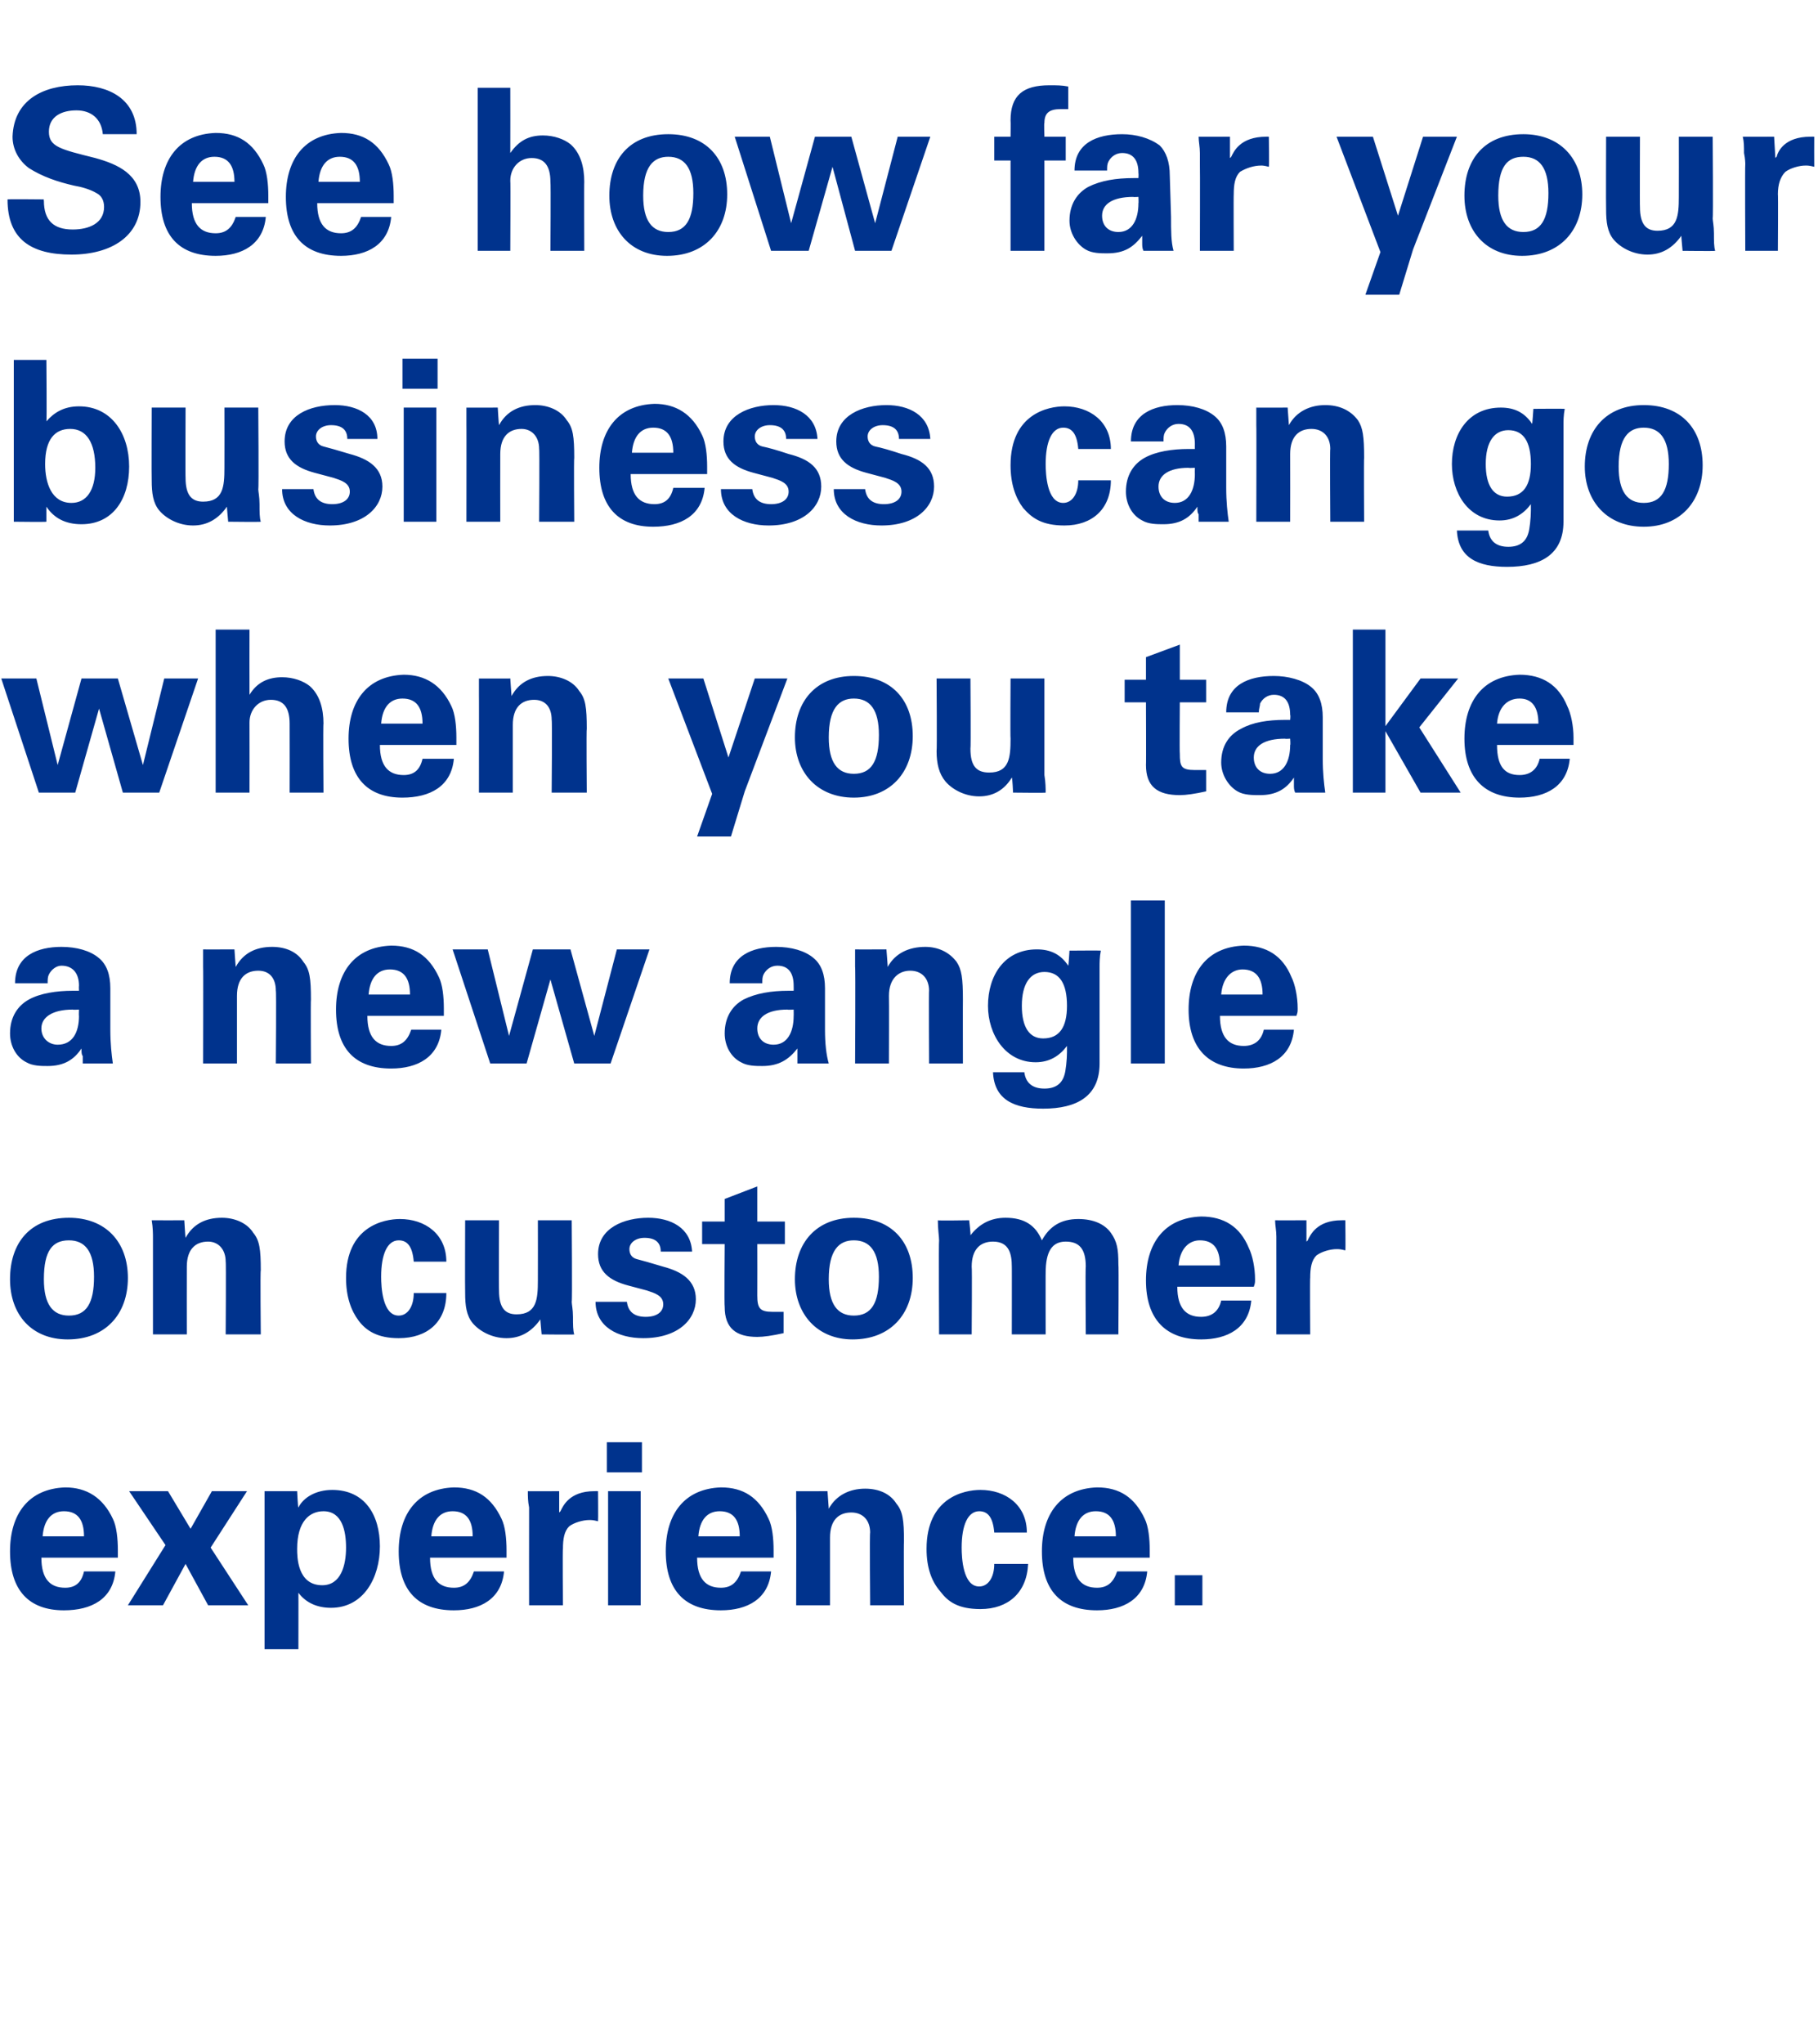 <?xml version="1.0" standalone="no"?><!DOCTYPE svg PUBLIC "-//W3C//DTD SVG 1.1//EN" "http://www.w3.org/Graphics/SVG/1.1/DTD/svg11.dtd"><svg xmlns="http://www.w3.org/2000/svg" version="1.1" width="145px" height="163px" viewBox="0 -7 145 163" style="top:-7px"><desc>See how far your business can go when you take a new angle on customer experience</desc><defs/><g id="Polygon204394"><path d="m9 114.1c.3.6.4 1.6.4 2.5c0 .3 0 .3 0 .6c0 0-6.1 0-6.1 0c0 1.7.7 2.4 1.9 2.4c.8 0 1.3-.4 1.5-1.3c0 0 2.5 0 2.5 0c-.2 2.2-1.9 3.1-4.1 3.1c-2.8 0-4.3-1.6-4.3-4.7c0-3 1.5-5 4.4-5.1c1.7 0 3 .8 3.8 2.5zm-2.3 1.4c0-1.3-.5-2-1.6-2c-1 0-1.6.7-1.7 2c0 0 3.3 0 3.3 0zm6.7-3.6l1.8 3l1.7-3l2.8 0l-2.9 4.5l3 4.6l-3.2 0l-1.8-3.3l-1.8 3.3l-2.8 0l3-4.8l-2.9-4.3l3.1 0zm16.9 4.4c0 2.5-1.3 4.9-3.9 4.9c-1.1 0-2-.4-2.6-1.2c.01-.01 0 4.5 0 4.5l-2.7 0l0-12.6l2.6 0c0 0 .06 1.34.1 1.3c.4-.8 1.4-1.4 2.7-1.4c2.6 0 3.8 2 3.8 4.5zm-4.6 3.1c1.5 0 1.9-1.6 1.9-3c0-1.3-.3-2.9-1.8-2.9c-1.1 0-2.1.8-2.1 3c0 .6 0 2.9 2 2.9zm14.3-5.3c.3.6.4 1.6.4 2.5c0 .3 0 .3 0 .6c0 0-6.1 0-6.1 0c0 1.7.7 2.4 1.9 2.4c.8 0 1.3-.4 1.6-1.3c0 0 2.4 0 2.4 0c-.2 2.2-1.9 3.1-4 3.1c-2.9 0-4.4-1.6-4.4-4.7c0-3 1.5-5 4.4-5.1c1.8 0 3 .8 3.8 2.5zm-2.3 1.4c0-1.3-.5-2-1.6-2c-1 0-1.6.7-1.7 2c0 0 3.3 0 3.3 0zm10-1.2c-.4-.1-.5-.1-.7-.1c-.5 0-1.2.2-1.6.5c-.4.4-.5 1-.5 1.8c-.04-.04 0 4.5 0 4.5l-2.7 0c0 0-.01-6.88 0-6.9c0-.1 0-.4 0-.9c-.1-.5-.1-.9-.1-1.3c-.03.01 2.5 0 2.5 0l0 1.7c0 0 .08-.07.1-.1c.2-.4.7-1.6 2.7-1.6c.03-.01.3 0 .3 0c0 0 .02 2.38 0 2.4zm3.5-6.3l0 2.4l-2.8 0l0-2.4l2.8 0zm-.1 3.9l0 9.1l-2.6 0l0-9.1l2.6 0zm10.2 2.2c.3.6.4 1.6.4 2.5c0 .3 0 .3 0 .6c0 0-6.1 0-6.1 0c0 1.7.7 2.4 1.9 2.4c.8 0 1.3-.4 1.6-1.3c0 0 2.4 0 2.4 0c-.2 2.2-1.9 3.1-4 3.1c-2.9 0-4.4-1.6-4.4-4.7c0-3 1.5-5 4.4-5.1c1.8 0 3 .8 3.8 2.5zm-2.3 1.4c0-1.3-.5-2-1.6-2c-1 0-1.6.7-1.7 2c0 0 3.3 0 3.3 0zm13.1 5.5l-2.7 0c0 0-.05-5.84 0-5.8c0-1-.6-1.6-1.5-1.6c-1 0-1.7.6-1.7 2c0 .03 0 5.4 0 5.4l-2.7 0c0 0 .02-7.74 0-7.7c0-.3 0-.8 0-1.4c-.03.01 2.5 0 2.5 0c0 0 .1 1.37.1 1.4c.6-1.1 1.7-1.6 2.9-1.6c1.1 0 2 .4 2.5 1.2c.5.6.6 1.3.6 3c-.03-.02 0 5.1 0 5.1zm9.8-5.8c0 0-2.6 0-2.6 0c-.1-1.2-.5-1.7-1.2-1.7c-.9 0-1.4 1.1-1.4 2.9c0 .8.1 3.1 1.4 3.1c.7 0 1.2-.7 1.2-1.8c0 0 2.7 0 2.7 0c-.1 2.3-1.6 3.6-3.8 3.6c-1.8 0-2.6-.6-3.2-1.4c-.7-.8-1.1-1.9-1.1-3.4c0-4.1 3-4.7 4.3-4.7c2 0 3.7 1.2 3.7 3.4zm9.4-1.1c.3.6.4 1.6.4 2.5c0 .3 0 .3 0 .6c0 0-6.1 0-6.1 0c0 1.7.7 2.4 1.9 2.4c.8 0 1.3-.4 1.6-1.3c0 0 2.4 0 2.4 0c-.2 2.2-1.9 3.1-4 3.1c-2.9 0-4.4-1.6-4.4-4.7c0-3 1.5-5 4.4-5.1c1.8 0 3 .8 3.8 2.5zm-2.3 1.4c0-1.3-.5-2-1.6-2c-1 0-1.6.7-1.7 2c0 0 3.3 0 3.3 0zm6.9 3.1l0 2.4l-2.2 0l0-2.4l2.2 0z" stroke="none" fill="#00338d"/></g><g id="Polygon204393"><path d="m5.4 99.8c-2.9 0-4.6-2-4.6-4.8c0-2.9 1.6-4.9 4.7-4.9c2.9 0 4.7 1.9 4.7 4.8c0 2.9-1.8 4.9-4.8 4.9zm2.1-5c0-2-.7-2.9-2-2.9c-1.3 0-2 .8-2 3.1c0 2 .7 2.9 2 2.9c1.4 0 2-1 2-3.1zm13.3 4.6l-2.8 0c0 0 .04-5.84 0-5.8c0-1-.6-1.6-1.4-1.6c-1 0-1.7.6-1.7 2c-.01.03 0 5.4 0 5.4l-2.7 0c0 0 0-7.74 0-7.7c0-.3 0-.8-.1-1.4c.05.01 2.6 0 2.6 0c0 0 .08 1.37.1 1.4c.6-1.1 1.6-1.6 2.9-1.6c1 0 2 .4 2.5 1.2c.5.6.6 1.3.6 3c-.05-.02 0 5.1 0 5.1zm14.8-5.8c0 0-2.6 0-2.6 0c-.1-1.2-.5-1.7-1.2-1.7c-.9 0-1.4 1.1-1.4 2.9c0 .8.1 3.1 1.4 3.1c.7 0 1.2-.7 1.2-1.8c0 0 2.6 0 2.6 0c0 2.3-1.5 3.6-3.8 3.6c-1.7 0-2.6-.6-3.2-1.4c-.6-.8-1-1.9-1-3.4c0-4.1 3-4.7 4.3-4.7c2 0 3.7 1.2 3.7 3.4zm4.2-3.3c0 0-.02 5.62 0 5.6c0 1.4.5 1.9 1.4 1.9c1.6 0 1.7-1.2 1.7-2.7c.01-.02 0-4.8 0-4.8l2.7 0c0 0 .05 6.52 0 6.5c0 .2.1.6.1 1.2c0 .6 0 1.1.1 1.4c-.03.03-2.6 0-2.6 0c0 0-.11-1.17-.1-1.2c-.7 1-1.6 1.5-2.7 1.5c-1.2 0-2.2-.6-2.7-1.2c-.5-.6-.6-1.4-.6-2.4c-.02-.03 0-5.8 0-5.8l2.7 0zm15.4 2.5c0 0-2.5 0-2.5 0c0-.7-.4-1.1-1.3-1.1c-.7 0-1.2.4-1.2.9c0 .4.2.7.6.8c.4.1 1.1.3 2.1.6c1.5.4 2.6 1.1 2.6 2.6c0 1.6-1.4 3.1-4.2 3.1c-2 0-3.8-.9-3.8-2.9c0 0 2.5 0 2.5 0c.1.8.6 1.2 1.5 1.2c.9 0 1.4-.4 1.4-1c0-.7-.7-.9-1.3-1.1c0 0-1.5-.4-1.5-.4c-1.5-.4-2.4-1.1-2.4-2.5c0-2.1 2.1-2.9 4-2.9c1.8 0 3.4.8 3.5 2.7zm5.2-2.4l2.2 0l0 1.8l-2.2 0c0 0 .01 4.08 0 4.1c0 1 .2 1.3 1.2 1.3c.4 0 .5 0 .9 0c0 0 0 1.7 0 1.7c-.9.2-1.6.3-2.1.3c-1.7 0-2.6-.7-2.6-2.4c-.04.02 0-5 0-5l-1.8 0l0-1.8l1.8 0l0-1.8l2.6-1l0 2.8zm7.6 9.4c-2.8 0-4.6-2-4.6-4.8c0-2.9 1.7-4.9 4.7-4.9c3 0 4.7 1.9 4.7 4.8c0 2.9-1.8 4.9-4.8 4.9zm2.1-5c0-2-.7-2.9-2-2.9c-1.2 0-2 .8-2 3.1c0 2 .7 2.9 2 2.9c1.4 0 2-1 2-3.1zm15.9-4.6c1.2 0 2.1.4 2.6 1.1c.5.7.6 1.3.6 2.5c.04.03 0 5.6 0 5.6l-2.6 0c0 0-.04-5.44 0-5.4c0-1.4-.5-2-1.6-2c-1.1 0-1.6.8-1.6 2.5c-.01-.04 0 4.9 0 4.9l-2.7 0c0 0 .01-5.44 0-5.4c0-1-.2-2-1.5-2c-1 0-1.7.6-1.7 2c.04.01 0 5.4 0 5.4l-2.6 0c0 0-.04-7.47 0-7.5c0-.3-.1-.9-.1-1.6c-.03.04 2.5 0 2.5 0c0 0 .14 1.21.1 1.2c.7-.9 1.6-1.4 2.8-1.4c1.5 0 2.4.6 2.9 1.8c.6-1.1 1.5-1.7 2.9-1.7zm13.6 2.3c.3.6.5 1.6.5 2.5c0 .3 0 .3-.1.6c0 0-6.1 0-6.1 0c0 1.7.7 2.4 1.9 2.4c.8 0 1.4-.4 1.6-1.3c0 0 2.4 0 2.4 0c-.2 2.2-1.9 3.1-4 3.1c-2.8 0-4.4-1.6-4.4-4.7c0-3 1.5-5 4.4-5.1c1.8 0 3.1.8 3.8 2.5zm-2.3 1.4c0-1.3-.5-2-1.6-2c-.9 0-1.6.7-1.7 2c0 0 3.3 0 3.3 0zm10-1.2c-.4-.1-.5-.1-.7-.1c-.5 0-1.2.2-1.6.5c-.4.4-.5 1-.5 1.8c-.03-.04 0 4.5 0 4.5l-2.7 0c0 0 .01-6.88 0-6.9c0-.1 0-.4 0-.9c0-.5-.1-.9-.1-1.3c-.02.01 2.5 0 2.5 0l0 1.7c0 0 .09-.07.1-.1c.2-.4.7-1.6 2.7-1.6c.05-.01.3 0 .3 0c0 0 .03 2.38 0 2.4z" stroke="none" fill="#00338d"/></g><g id="Polygon204392"><path d="m7.9 69.4c.6.5.9 1.3.9 2.4c0 0 0 3.3 0 3.3c0 1.1.1 2 .2 2.7c0 0-2.4 0-2.4 0c0-.2 0-.4 0-.6c-.1-.1-.1-.3-.1-.6c-.6.9-1.4 1.4-2.7 1.4c-.5 0-1.2 0-1.7-.3c-.8-.4-1.3-1.3-1.3-2.3c0-1.3.6-2.2 1.5-2.7c.9-.5 2.2-.7 3.5-.7c.03 0 .5 0 .5 0c0 0-.02-.36 0-.4c0-1-.5-1.6-1.4-1.6c-.4 0-.8.3-1 .7c-.1.2-.1.4-.1.7c0 0-2.6 0-2.6 0c0-2.2 1.8-2.9 3.7-2.9c1.2 0 2.3.3 3 .9zm-3.3 6.9c1.2 0 1.7-1 1.7-2.3c-.02.02 0-.5 0-.5c0 0-.49.03-.5 0c-1.6 0-2.5.6-2.5 1.5c0 .8.6 1.3 1.3 1.3zm20.2 1.5l-2.8 0c0 0 .05-5.84 0-5.8c0-1-.5-1.6-1.4-1.6c-1 0-1.7.6-1.7 2c0 .03 0 5.4 0 5.4l-2.7 0c0 0 .02-7.74 0-7.7c0-.3 0-.8 0-1.4c-.04.01 2.5 0 2.5 0c0 0 .09 1.37.1 1.4c.6-1.1 1.6-1.6 2.9-1.6c1.1 0 2 .4 2.5 1.2c.5.6.6 1.3.6 3c-.03-.02 0 5.1 0 5.1zm10.2-6.9c.3.6.4 1.6.4 2.5c0 .3 0 .3 0 .6c0 0-6.1 0-6.1 0c0 1.7.7 2.4 1.9 2.4c.8 0 1.3-.4 1.6-1.3c0 0 2.4 0 2.4 0c-.2 2.2-1.9 3.1-4 3.1c-2.9 0-4.4-1.6-4.4-4.7c0-3 1.5-5 4.4-5.1c1.8 0 3 .8 3.8 2.5zm-2.3 1.4c0-1.3-.5-2-1.6-2c-1 0-1.6.7-1.7 2c0 0 3.3 0 3.3 0zm6.2-3.6l1.7 6.9l1.9-6.9l3 0l1.9 6.9l1.8-6.9l2.6 0l-3.1 9.1l-2.9 0l-1.9-6.7l-1.9 6.7l-2.9 0l-3-9.1l2.8 0zm26 .7c.6.5.9 1.3.9 2.4c0 0 0 3.3 0 3.3c0 1.1.1 2 .3 2.7c0 0-2.5 0-2.5 0c0-.2 0-.4 0-.6c0-.1 0-.3 0-.6c-.7.9-1.5 1.4-2.8 1.4c-.5 0-1.2 0-1.7-.3c-.8-.4-1.3-1.3-1.3-2.3c0-1.3.6-2.2 1.5-2.7c1-.5 2.2-.7 3.6-.7c-.04 0 .4 0 .4 0c0 0 .01-.36 0-.4c0-1-.4-1.6-1.3-1.6c-.5 0-.9.3-1.1.7c-.1.2-.1.4-.1.7c0 0-2.6 0-2.6 0c0-2.2 1.8-2.9 3.7-2.9c1.2 0 2.3.3 3 .9zm-3.2 6.9c1.1 0 1.6-1 1.6-2.3c.01.02 0-.5 0-.5c0 0-.46.03-.5 0c-1.6 0-2.4.6-2.4 1.5c0 .8.5 1.3 1.3 1.3zm15.1 1.5l-2.7 0c0 0-.03-5.84 0-5.8c0-1-.6-1.6-1.5-1.6c-.9 0-1.7.6-1.7 2c.02.03 0 5.4 0 5.4l-2.7 0c0 0 .04-7.74 0-7.7c0-.3 0-.8 0-1.4c-.02.01 2.5 0 2.5 0c0 0 .11 1.37.1 1.4c.6-1.1 1.7-1.6 3-1.6c1 0 1.9.4 2.5 1.2c.4.6.5 1.3.5 3c-.01-.02 0 5.1 0 5.1zm8.4-7.8c.03-.02.1-1.2.1-1.2c0 0 2.52-.02 2.5 0c-.1.5-.1 1-.1 1.3c0 .3 0 .6 0 .8c0 0 0 6.9 0 6.9c0 2.6-1.8 3.6-4.5 3.6c-2.3 0-3.9-.7-4-2.9c0 0 2.5 0 2.5 0c.1.8.6 1.3 1.6 1.3c.9 0 1.4-.4 1.6-1.1c.1-.3.2-1.2.2-1.8c0 0 0-.5 0-.5c-.6.8-1.4 1.3-2.5 1.3c-2.4 0-3.8-2.2-3.8-4.5c0-2.4 1.3-4.5 3.9-4.5c1.1 0 1.9.4 2.5 1.3zm-2 5.8c1.3 0 1.9-.9 1.9-2.6c0-1.8-.6-2.7-1.8-2.7c-1.1 0-1.8.9-1.8 2.7c0 1.7.6 2.6 1.7 2.6zm9.7-11l0 13l-2.7 0l0-13l2.7 0zm10.1 6.1c.3.6.5 1.6.5 2.5c0 .3 0 .3-.1.6c0 0-6.1 0-6.1 0c0 1.7.7 2.4 1.9 2.4c.8 0 1.4-.4 1.6-1.3c0 0 2.4 0 2.4 0c-.2 2.2-1.9 3.1-4 3.1c-2.8 0-4.4-1.6-4.4-4.7c0-3 1.5-5 4.4-5.1c1.8 0 3.1.8 3.8 2.5zm-2.3 1.4c0-1.3-.5-2-1.6-2c-.9 0-1.6.7-1.7 2c0 0 3.3 0 3.3 0z" stroke="none" fill="#00338d"/></g><g id="Polygon204391"><path d="m2.9 47.1l1.7 6.9l1.9-6.9l2.9 0l2 6.9l1.7-6.9l2.7 0l-3.1 9.1l-2.9 0l-1.9-6.7l-1.9 6.7l-2.9 0l-3-9.1l2.8 0zm17-3.9c0 0-.01 5.18 0 5.2c.6-1 1.5-1.4 2.6-1.4c.9 0 1.7.3 2.2.7c.8.7 1.1 1.8 1.1 3c-.04-.03 0 5.5 0 5.5l-2.7 0c0 0 .01-5.46 0-5.5c0-1.3-.5-1.9-1.5-1.9c-1 0-1.7.8-1.7 1.8c.01 0 0 5.6 0 5.6l-2.7 0l0-13l2.7 0zm16.1 6.1c.3.6.4 1.6.4 2.5c0 .3 0 .3 0 .6c0 0-6.1 0-6.1 0c0 1.7.7 2.4 1.9 2.4c.8 0 1.3-.4 1.5-1.3c0 0 2.5 0 2.5 0c-.2 2.2-1.9 3.1-4.1 3.1c-2.8 0-4.3-1.6-4.3-4.7c0-3 1.5-5 4.4-5.1c1.7 0 3 .8 3.8 2.5zm-2.3 1.4c0-1.3-.5-2-1.6-2c-1 0-1.6.7-1.7 2c0 0 3.3 0 3.3 0zm13.1 5.5l-2.8 0c0 0 .05-5.84 0-5.8c0-1-.5-1.6-1.4-1.6c-1 0-1.7.6-1.7 2c0 .03 0 5.4 0 5.4l-2.7 0c0 0 .01-7.74 0-7.7c0-.3 0-.8 0-1.4c-.04.01 2.5 0 2.5 0c0 0 .09 1.37.1 1.4c.6-1.1 1.6-1.6 2.9-1.6c1 0 2 .4 2.5 1.2c.5.6.6 1.3.6 3c-.04-.02 0 5.1 0 5.1zm9.3-9.1l2 6.3l2.1-6.3l2.6 0l-3.4 9l-1.1 3.6l-2.7 0l1.2-3.4l-3.5-9.2l2.8 0zm12 9.5c-2.9 0-4.7-2-4.7-4.8c0-2.9 1.7-4.9 4.7-4.9c3 0 4.7 1.9 4.7 4.8c0 2.9-1.8 4.9-4.7 4.9zm2-5c0-2-.7-2.9-2-2.9c-1.2 0-2 .8-2 3.1c0 2 .7 2.9 2 2.9c1.4 0 2-1 2-3.1zm7.3-4.5c0 0 .04 5.62 0 5.6c0 1.4.5 1.9 1.5 1.9c1.6 0 1.7-1.2 1.7-2.7c-.03-.02 0-4.8 0-4.8l2.7 0c0 0 0 6.52 0 6.5c0 .2 0 .6 0 1.2c.1.6.1 1.1.1 1.4c.03.03-2.6 0-2.6 0c0 0-.05-1.17-.1-1.2c-.6 1-1.5 1.5-2.6 1.5c-1.2 0-2.2-.6-2.7-1.2c-.5-.6-.7-1.4-.7-2.4c.04-.03 0-5.8 0-5.8l2.7 0zm16.7.1l2.1 0l0 1.8l-2.1 0c0 0-.03 4.08 0 4.1c0 1 .1 1.3 1.2 1.3c.3 0 .5 0 .9 0c0 0 0 1.7 0 1.7c-.9.2-1.6.3-2.1.3c-1.8 0-2.7-.7-2.7-2.4c.02.02 0-5 0-5l-1.7 0l0-1.8l1.7 0l0-1.8l2.7-1l0 2.8zm10.5.6c.6.5.9 1.3.9 2.4c0 0 0 3.3 0 3.3c0 1.1.1 2 .2 2.7c0 0-2.4 0-2.4 0c-.1-.2-.1-.4-.1-.6c0-.1 0-.3 0-.6c-.6.9-1.4 1.4-2.7 1.4c-.6 0-1.3 0-1.8-.3c-.7-.4-1.3-1.3-1.3-2.3c0-1.3.6-2.2 1.6-2.7c.9-.5 2.1-.7 3.5-.7c-.01 0 .4 0 .4 0c0 0 .04-.36 0-.4c0-1-.4-1.6-1.3-1.6c-.5 0-.9.3-1.1.7c0 .2-.1.4-.1.7c0 0-2.6 0-2.6 0c0-2.2 1.8-2.9 3.8-2.9c1.1 0 2.3.3 3 .9zm-3.3 6.9c1.1 0 1.6-1 1.6-2.3c.04.02 0-.5 0-.5c0 0-.43.03-.4 0c-1.7 0-2.5.6-2.5 1.5c0 .8.5 1.3 1.3 1.3zm9.2-11.5l0 7.7l2.8-3.8l3 0l-3.1 3.9l3.3 5.2l-3.2 0l-2.8-4.9l0 4.9l-2.6 0l0-13l2.6 0zm14.5 6.1c.3.6.5 1.6.5 2.5c0 .3 0 .3 0 .6c0 0-6.1 0-6.1 0c0 1.7.6 2.4 1.8 2.4c.8 0 1.4-.4 1.6-1.3c0 0 2.4 0 2.4 0c-.2 2.2-1.9 3.1-4 3.1c-2.8 0-4.4-1.6-4.4-4.7c0-3 1.5-5 4.4-5.1c1.8 0 3.1.8 3.8 2.5zm-2.3 1.4c0-1.3-.5-2-1.5-2c-1 0-1.7.7-1.8 2c0 0 3.3 0 3.3 0z" stroke="none" fill="#00338d"/></g><g id="Polygon204390"><path d="m3.7 21.7c0 0 .04 4.94 0 4.9c.6-.7 1.4-1.2 2.6-1.2c2.6 0 4 2.2 4 4.8c0 2.6-1.3 4.6-3.8 4.6c-1.3 0-2.2-.5-2.8-1.4c0 .2 0 .7 0 1.2c-.05.03-2.6 0-2.6 0l0-12.9l2.6 0zm2 11.4c1.2 0 1.9-1 1.9-2.8c0-2-.7-3.1-2-3.1c-1.2 0-2 .8-2 2.8c0 1.5.5 3.1 2.1 3.1zm9.1-7.6c0 0-.02 5.62 0 5.6c0 1.4.5 1.9 1.4 1.9c1.6 0 1.7-1.2 1.7-2.7c.01-.02 0-4.8 0-4.8l2.7 0c0 0 .05 6.52 0 6.5c0 .2.1.6.1 1.2c0 .6 0 1.1.1 1.4c-.03.03-2.6 0-2.6 0c0 0-.11-1.17-.1-1.2c-.7 1-1.6 1.5-2.7 1.5c-1.2 0-2.2-.6-2.7-1.2c-.5-.6-.6-1.4-.6-2.4c-.02-.03 0-5.8 0-5.8l2.7 0zm15.3 2.5c0 0-2.4 0-2.4 0c0-.7-.4-1.1-1.3-1.1c-.7 0-1.2.4-1.2.9c0 .4.2.7.6.8c.4.1 1.1.3 2.1.6c1.5.4 2.6 1.1 2.6 2.6c0 1.6-1.4 3.1-4.2 3.1c-2 0-3.8-.9-3.8-2.9c0 0 2.5 0 2.5 0c.1.8.6 1.2 1.5 1.2c.9 0 1.4-.4 1.4-1c0-.7-.7-.9-1.3-1.1c0 0-1.5-.4-1.5-.4c-1.5-.4-2.4-1.1-2.4-2.5c0-2.1 2-2.9 4-2.9c1.8 0 3.4.8 3.4 2.7zm4.8-6.4l0 2.4l-2.8 0l0-2.4l2.8 0zm-.1 3.9l0 9.1l-2.6 0l0-9.1l2.6 0zm11 9.1l-2.8 0c0 0 .04-5.84 0-5.8c0-1-.6-1.6-1.4-1.6c-1 0-1.7.6-1.7 2c-.01.03 0 5.4 0 5.4l-2.7 0c0 0 .01-7.74 0-7.7c0-.3 0-.8 0-1.4c-.05.01 2.5 0 2.5 0c0 0 .08 1.37.1 1.4c.6-1.1 1.6-1.6 2.9-1.6c1 0 2 .4 2.5 1.2c.5.6.6 1.3.6 3c-.04-.02 0 5.1 0 5.1zm10.2-6.9c.3.6.4 1.6.4 2.5c0 .3 0 .3 0 .6c0 0-6.1 0-6.1 0c0 1.7.7 2.4 1.9 2.4c.8 0 1.3-.4 1.5-1.3c0 0 2.5 0 2.5 0c-.2 2.2-1.9 3.1-4.1 3.1c-2.8 0-4.3-1.6-4.3-4.7c0-3 1.5-5 4.4-5.1c1.7 0 3 .8 3.8 2.5zm-2.3 1.4c0-1.3-.5-2-1.6-2c-1 0-1.6.7-1.7 2c0 0 3.3 0 3.3 0zm11.5-1.1c0 0-2.5 0-2.5 0c0-.7-.4-1.1-1.3-1.1c-.7 0-1.2.4-1.2.9c0 .4.2.7.6.8c.5.1 1.2.3 2.1.6c1.6.4 2.6 1.1 2.6 2.6c0 1.6-1.4 3.1-4.2 3.1c-2 0-3.8-.9-3.8-2.9c0 0 2.5 0 2.5 0c.1.8.6 1.2 1.5 1.2c.9 0 1.4-.4 1.4-1c0-.7-.7-.9-1.3-1.1c0 0-1.5-.4-1.5-.4c-1.5-.4-2.4-1.1-2.4-2.5c0-2.1 2.1-2.9 4-2.9c1.8 0 3.4.8 3.5 2.7zm9 0c0 0-2.5 0-2.5 0c0-.7-.4-1.1-1.3-1.1c-.7 0-1.2.4-1.2.9c0 .4.2.7.6.8c.5.1 1.2.3 2.1.6c1.6.4 2.6 1.1 2.6 2.6c0 1.6-1.4 3.1-4.2 3.1c-2 0-3.8-.9-3.8-2.9c0 0 2.5 0 2.5 0c.1.8.6 1.2 1.5 1.2c.9 0 1.4-.4 1.4-1c0-.7-.7-.9-1.3-1.1c0 0-1.5-.4-1.5-.4c-1.5-.4-2.4-1.1-2.4-2.5c0-2.1 2.1-2.9 4-2.9c1.8 0 3.4.8 3.5 2.7zm14.4.8c0 0-2.6 0-2.6 0c-.1-1.2-.5-1.7-1.2-1.7c-.9 0-1.4 1.1-1.4 2.9c0 .8.1 3.1 1.4 3.1c.7 0 1.2-.7 1.2-1.8c0 0 2.6 0 2.6 0c0 2.3-1.5 3.6-3.7 3.6c-1.8 0-2.6-.6-3.3-1.4c-.6-.8-1-1.9-1-3.4c0-4.1 3-4.7 4.3-4.7c2 0 3.7 1.2 3.7 3.4zm8.3-2.6c.6.5.9 1.3.9 2.4c0 0 0 3.3 0 3.3c0 1.1.1 2 .2 2.7c0 0-2.4 0-2.4 0c0-.2 0-.4 0-.6c-.1-.1-.1-.3-.1-.6c-.6.9-1.4 1.4-2.7 1.4c-.5 0-1.2 0-1.7-.3c-.8-.4-1.3-1.3-1.3-2.3c0-1.3.6-2.2 1.5-2.7c.9-.5 2.2-.7 3.5-.7c.04 0 .5 0 .5 0c0 0-.01-.36 0-.4c0-1-.4-1.6-1.3-1.6c-.5 0-.9.3-1.1.7c-.1.2-.1.4-.1.7c0 0-2.6 0-2.6 0c0-2.2 1.8-2.9 3.7-2.9c1.2 0 2.3.3 3 .9zm-3.2 6.9c1.1 0 1.6-1 1.6-2.3c-.01.02 0-.5 0-.5c0 0-.48.03-.5 0c-1.6 0-2.4.6-2.4 1.5c0 .8.5 1.3 1.3 1.3zm15.1 1.5l-2.7 0c0 0-.04-5.84 0-5.8c0-1-.6-1.6-1.5-1.6c-1 0-1.7.6-1.7 2c.01.03 0 5.4 0 5.4l-2.7 0c0 0 .02-7.74 0-7.7c0-.3 0-.8 0-1.4c-.03.01 2.5 0 2.5 0c0 0 .1 1.37.1 1.4c.6-1.1 1.7-1.6 2.9-1.6c1.1 0 2 .4 2.6 1.2c.4.6.5 1.3.5 3c-.03-.02 0 5.1 0 5.1zm13.4-7.8c.02-.02.1-1.2.1-1.2c0 0 2.51-.02 2.5 0c-.1.5-.1 1-.1 1.3c0 .3 0 .6 0 .8c0 0 0 6.9 0 6.9c0 2.6-1.8 3.6-4.5 3.6c-2.3 0-3.9-.7-4-2.9c0 0 2.5 0 2.5 0c.1.8.6 1.3 1.6 1.3c.9 0 1.4-.4 1.6-1.1c.1-.3.2-1.2.2-1.8c0 0 0-.5 0-.5c-.6.8-1.4 1.3-2.5 1.3c-2.5 0-3.8-2.2-3.8-4.5c0-2.4 1.3-4.5 3.9-4.5c1.1 0 1.9.4 2.5 1.3zm-2 5.8c1.3 0 1.9-.9 1.9-2.6c0-1.8-.6-2.7-1.8-2.7c-1.1 0-1.8.9-1.8 2.7c0 1.7.6 2.6 1.7 2.6zm10.9 2.4c-2.9 0-4.7-2-4.7-4.8c0-2.9 1.7-4.9 4.7-4.9c3 0 4.7 1.9 4.7 4.8c0 2.9-1.8 4.9-4.7 4.9zm2-5c0-2-.7-2.9-2-2.9c-1.2 0-2 .8-2 3.1c0 2 .7 2.9 2 2.9c1.4 0 2-1 2-3.1z" stroke="none" fill="#00338d"/></g><g id="Polygon204389"><path d="m10.9 3.7c-.05-.05 0 0 0 0l-2.7 0c0 0-.03-.05 0 0c-.1-1.2-.9-1.9-2.1-1.9c-1.2 0-2.2.5-2.2 1.7c0 1.2.9 1.4 3.7 2.1c1.8.5 3.6 1.3 3.6 3.5c0 2.7-2.3 4.2-5.5 4.2c-3.2 0-5.1-1.2-5.1-4.4c.03-.03 2.9 0 2.9 0c0 0-.03.08 0 .1c0 1.6.8 2.3 2.3 2.3c1.3 0 2.5-.5 2.5-1.8c0-.5-.2-.9-.6-1.1c-.5-.3-1.2-.5-1.8-.6c-1.3-.3-2.5-.7-3.6-1.4c-.8-.6-1.3-1.5-1.3-2.5c.1-2.9 2.4-4.1 5.2-4.1c2.5 0 4.7 1.1 4.7 3.9zm10.1 2.4c.3.6.4 1.6.4 2.5c0 .3 0 .3 0 .6c0 0-6.1 0-6.1 0c0 1.7.7 2.4 1.9 2.4c.8 0 1.3-.4 1.6-1.3c0 0 2.4 0 2.4 0c-.2 2.2-1.9 3.1-4 3.1c-2.9 0-4.4-1.6-4.4-4.7c0-3 1.5-5 4.4-5.1c1.8 0 3 .8 3.8 2.5zm-2.3 1.4c0-1.3-.5-2-1.6-2c-1 0-1.6.7-1.7 2c0 0 3.3 0 3.3 0zm12.3-1.4c.3.6.4 1.6.4 2.5c0 .3 0 .3 0 .6c0 0-6.1 0-6.1 0c0 1.7.7 2.4 1.9 2.4c.8 0 1.3-.4 1.6-1.3c0 0 2.4 0 2.4 0c-.2 2.2-1.9 3.1-4 3.1c-2.9 0-4.4-1.6-4.4-4.7c0-3 1.5-5 4.4-5.1c1.8 0 3 .8 3.8 2.5zm-2.3 1.4c0-1.3-.5-2-1.6-2c-1 0-1.6.7-1.7 2c0 0 3.3 0 3.3 0zm12-7.5c0 0 .01 5.18 0 5.2c.7-1 1.5-1.4 2.6-1.4c.9 0 1.7.3 2.2.7c.8.7 1.1 1.8 1.1 3c-.02-.03 0 5.5 0 5.5l-2.7 0c0 0 .04-5.46 0-5.5c0-1.3-.5-1.9-1.5-1.9c-1 0-1.7.8-1.7 1.8c.03 0 0 5.6 0 5.6l-2.6 0l0-13l2.6 0zm12.5 13.4c-2.9 0-4.6-2-4.6-4.8c0-2.9 1.6-4.9 4.7-4.9c3 0 4.7 1.9 4.7 4.8c0 2.9-1.8 4.9-4.8 4.9zm2.1-5c0-2-.7-2.9-2-2.9c-1.2 0-2 .8-2 3.1c0 2 .7 2.9 2 2.9c1.4 0 2-1 2-3.1zm6.1-4.5l1.7 6.9l1.9-6.9l2.9 0l1.9 6.9l1.8-6.9l2.6 0l-3.1 9.1l-2.9 0l-1.8-6.7l-1.9 6.7l-3 0l-2.9-9.1l2.8 0zm23.8-2.2c-.2 0-.4 0-.6 0c-.9 0-1.3.3-1.3 1.1c-.04-.03 0 1.1 0 1.1l1.7 0l0 1.9l-1.7 0l0 7.2l-2.7 0l0-7.2l-1.3 0l0-1.9l1.3 0c0 0 .02-1.27 0-1.3c0-2 1-2.8 3.1-2.8c.6 0 1 0 1.5.1c0 0 0 1.8 0 1.8zm7.3 2.9c.5.5.8 1.3.8 2.4c0 0 .1 3.3.1 3.3c0 1.1 0 2 .2 2.7c0 0-2.4 0-2.4 0c-.1-.2-.1-.4-.1-.6c0-.1 0-.3 0-.6c-.7.9-1.4 1.4-2.8 1.4c-.5 0-1.2 0-1.7-.3c-.7-.4-1.3-1.3-1.3-2.3c0-1.3.6-2.2 1.5-2.7c1-.5 2.2-.7 3.6-.7c-.03 0 .4 0 .4 0c0 0 .02-.36 0-.4c0-1-.4-1.6-1.3-1.6c-.5 0-.9.3-1.1.7c-.1.2-.1.4-.1.7c0 0-2.6 0-2.6 0c0-2.2 1.8-2.9 3.8-2.9c1.1 0 2.2.3 3 .9zm-3.3 6.9c1.1 0 1.6-1 1.6-2.3c.02.02 0-.5 0-.5c0 0-.45.03-.4 0c-1.7 0-2.5.6-2.5 1.5c0 .8.5 1.3 1.3 1.3zm12-5.2c-.4-.1-.5-.1-.6-.1c-.6 0-1.2.2-1.7.5c-.4.4-.5 1-.5 1.8c-.02-.04 0 4.5 0 4.5l-2.7 0c0 0 .02-6.88 0-6.9c0-.1 0-.4 0-.9c0-.5-.1-.9-.1-1.3c-.01.01 2.5 0 2.5 0l0 1.7c0 0 .1-.07.1-.1c.2-.4.7-1.6 2.8-1.6c-.04-.01.2 0 .2 0c0 0 .04 2.38 0 2.4zm8.3-2.4l2 6.3l2-6.3l2.7 0l-3.5 9l-1.1 3.6l-2.7 0l1.2-3.4l-3.5-9.2l2.9 0zm11.9 9.5c-2.9 0-4.6-2-4.6-4.8c0-2.9 1.6-4.9 4.7-4.9c2.9 0 4.7 1.9 4.7 4.8c0 2.9-1.8 4.9-4.8 4.9zm2.1-5c0-2-.7-2.9-2-2.9c-1.3 0-2 .8-2 3.1c0 2 .7 2.9 2 2.9c1.4 0 2-1 2-3.1zm7.3-4.5c0 0-.02 5.62 0 5.6c0 1.4.5 1.9 1.4 1.9c1.6 0 1.7-1.2 1.7-2.7c.01-.02 0-4.8 0-4.8l2.7 0c0 0 .05 6.52 0 6.5c0 .2.1.6.1 1.2c0 .6 0 1.1.1 1.4c-.03.03-2.6 0-2.6 0c0 0-.11-1.17-.1-1.2c-.7 1-1.6 1.5-2.7 1.5c-1.2 0-2.2-.6-2.7-1.2c-.5-.6-.6-1.4-.6-2.4c-.02-.03 0-5.8 0-5.8l2.7 0zm13.9 2.4c-.4-.1-.5-.1-.7-.1c-.5 0-1.2.2-1.6.5c-.4.4-.6 1-.6 1.8c.03-.04 0 4.5 0 4.5l-2.6 0c0 0-.03-6.88 0-6.9c0-.1 0-.4-.1-.9c0-.5 0-.9-.1-1.3c.04.01 2.5 0 2.5 0l.1 1.7c0 0 .05-.07.1-.1c.1-.4.6-1.6 2.7-1.6c.01-.01.3 0 .3 0c0 0-.01 2.38 0 2.4z" stroke="none" fill="#00338d"/></g></svg>